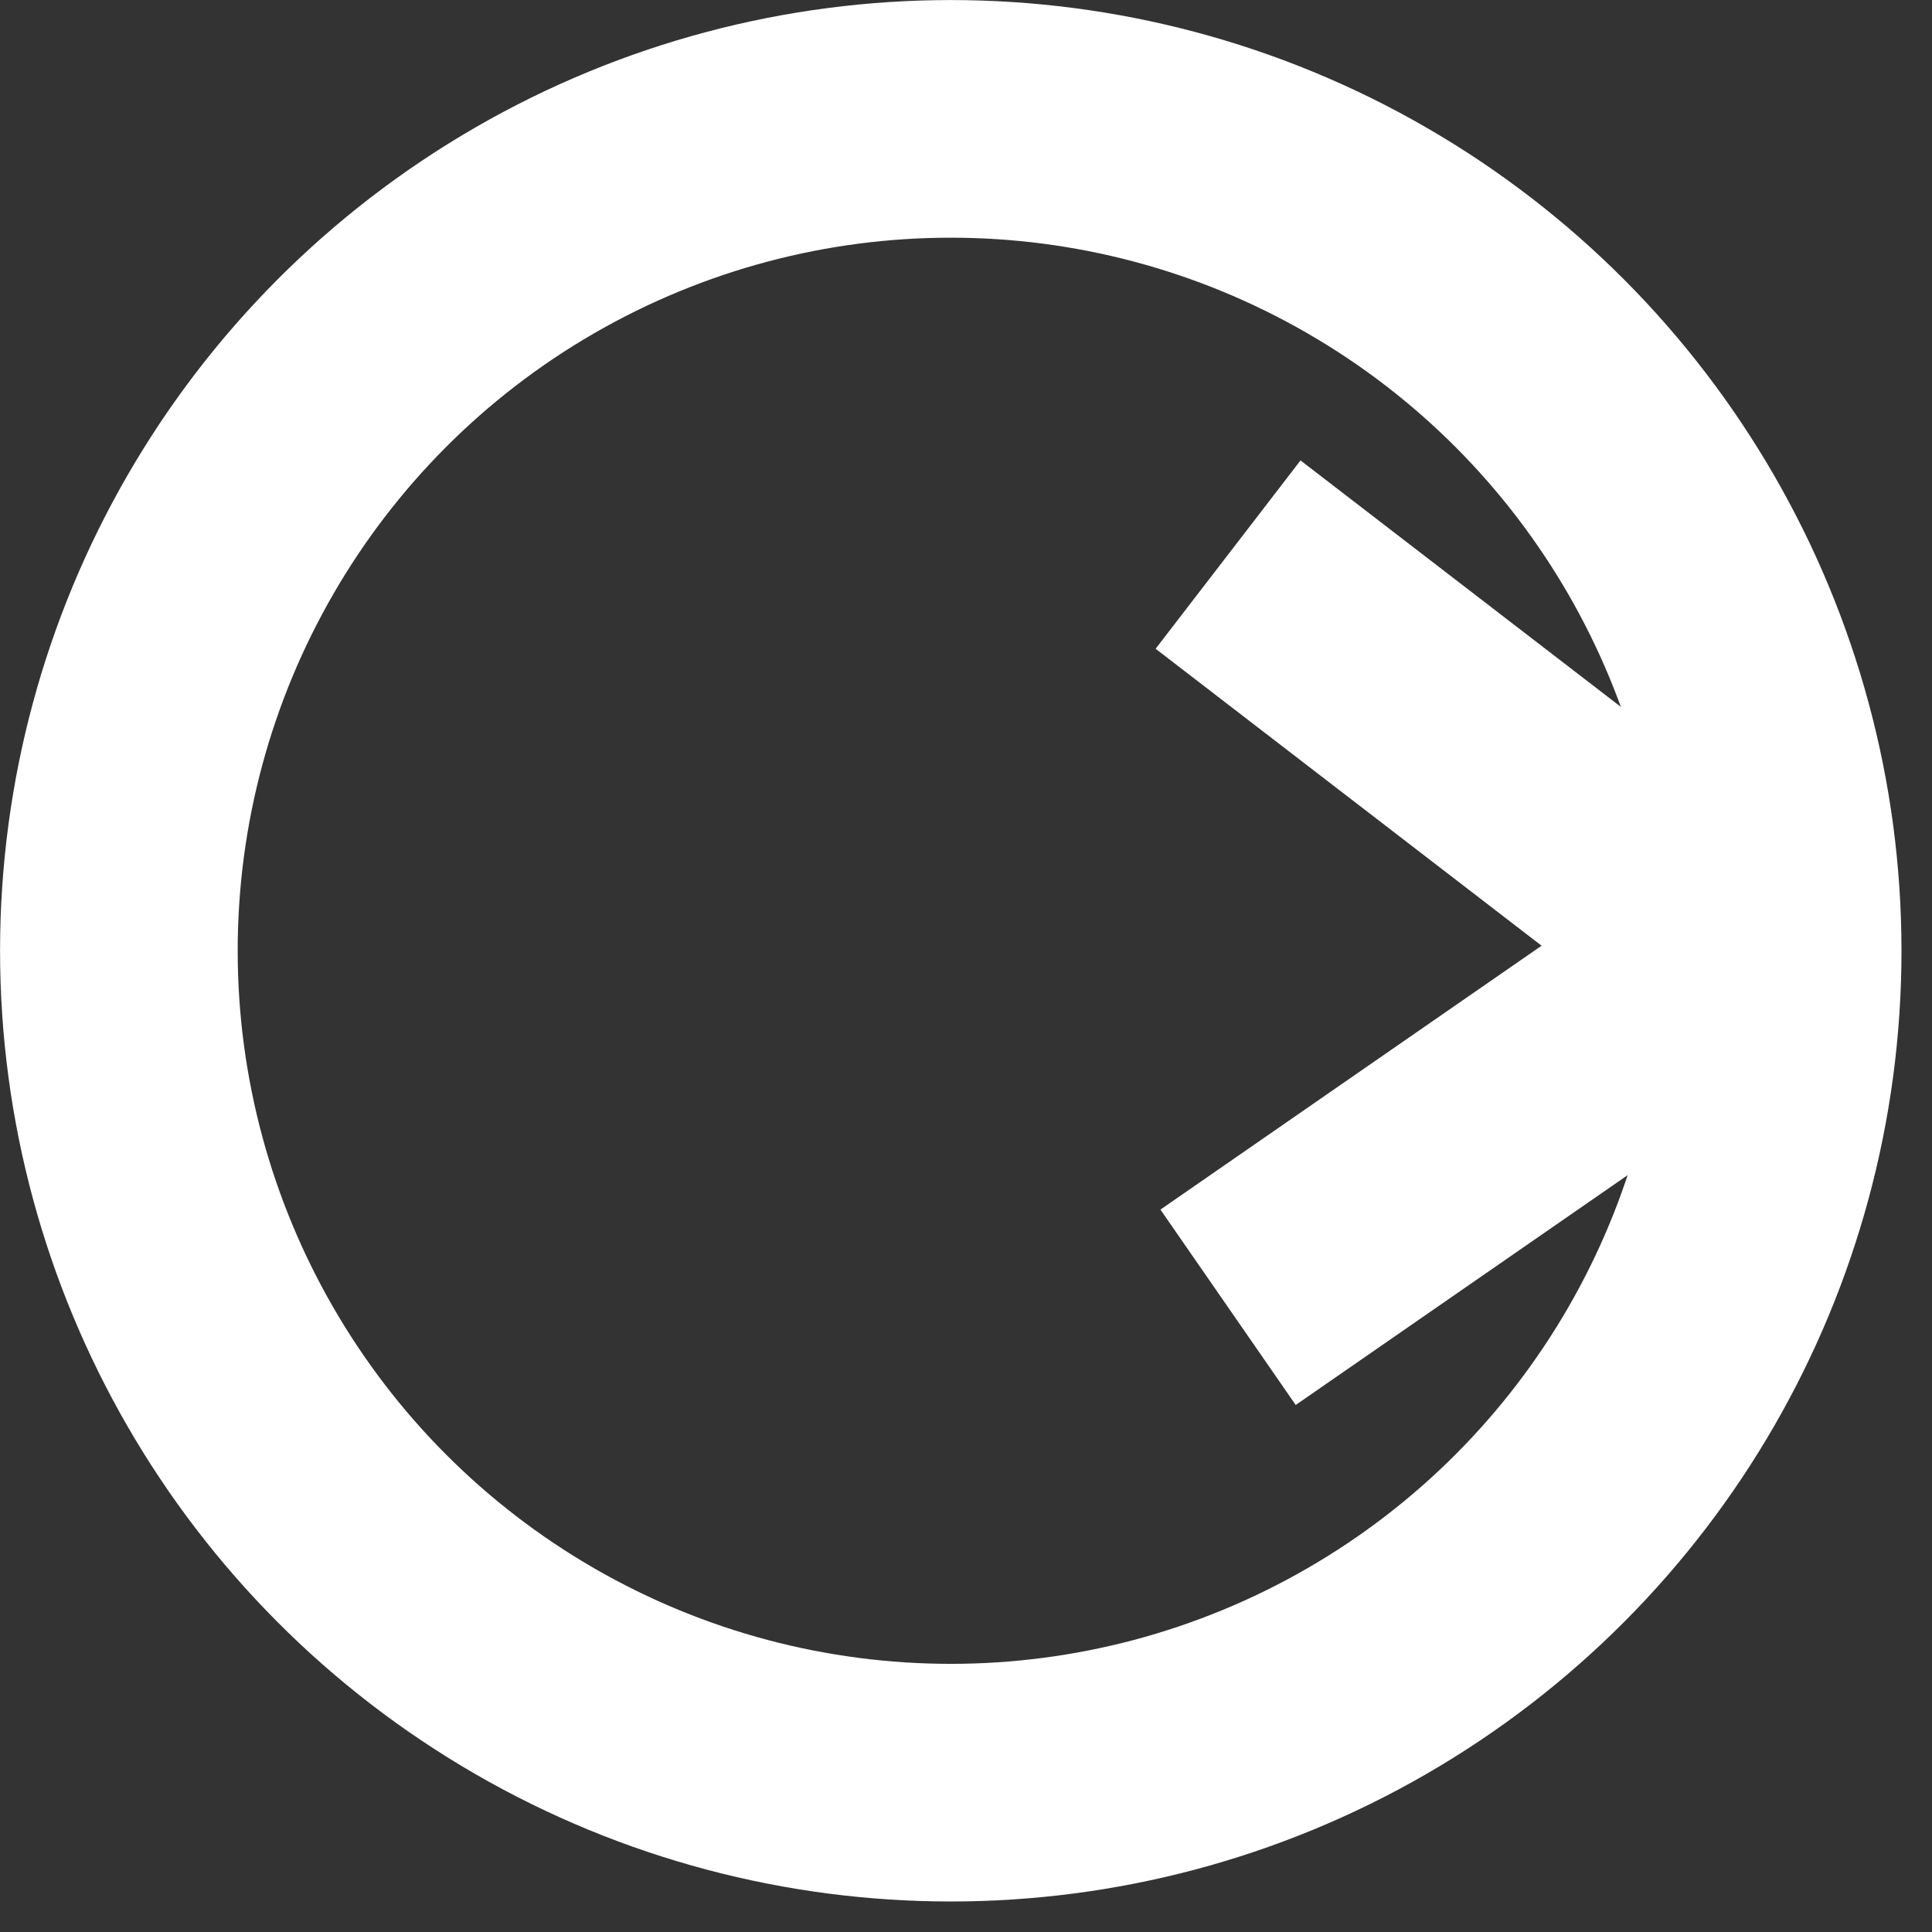 <svg width="17" height="17" viewBox="0 0 17 17" fill="none" xmlns="http://www.w3.org/2000/svg">
<rect x="0" y="0" width="17" height="17" fill="#333333" stroke="none"/>
<circle cx="8.366" cy="8.366" r="7.32" stroke="white" stroke-width="2.091"/>
<path d="M10.806 11.503L15.337 8.366L10.806 4.88" stroke="white" stroke-width="2.091" stroke-linejoin="round"/>
</svg>
